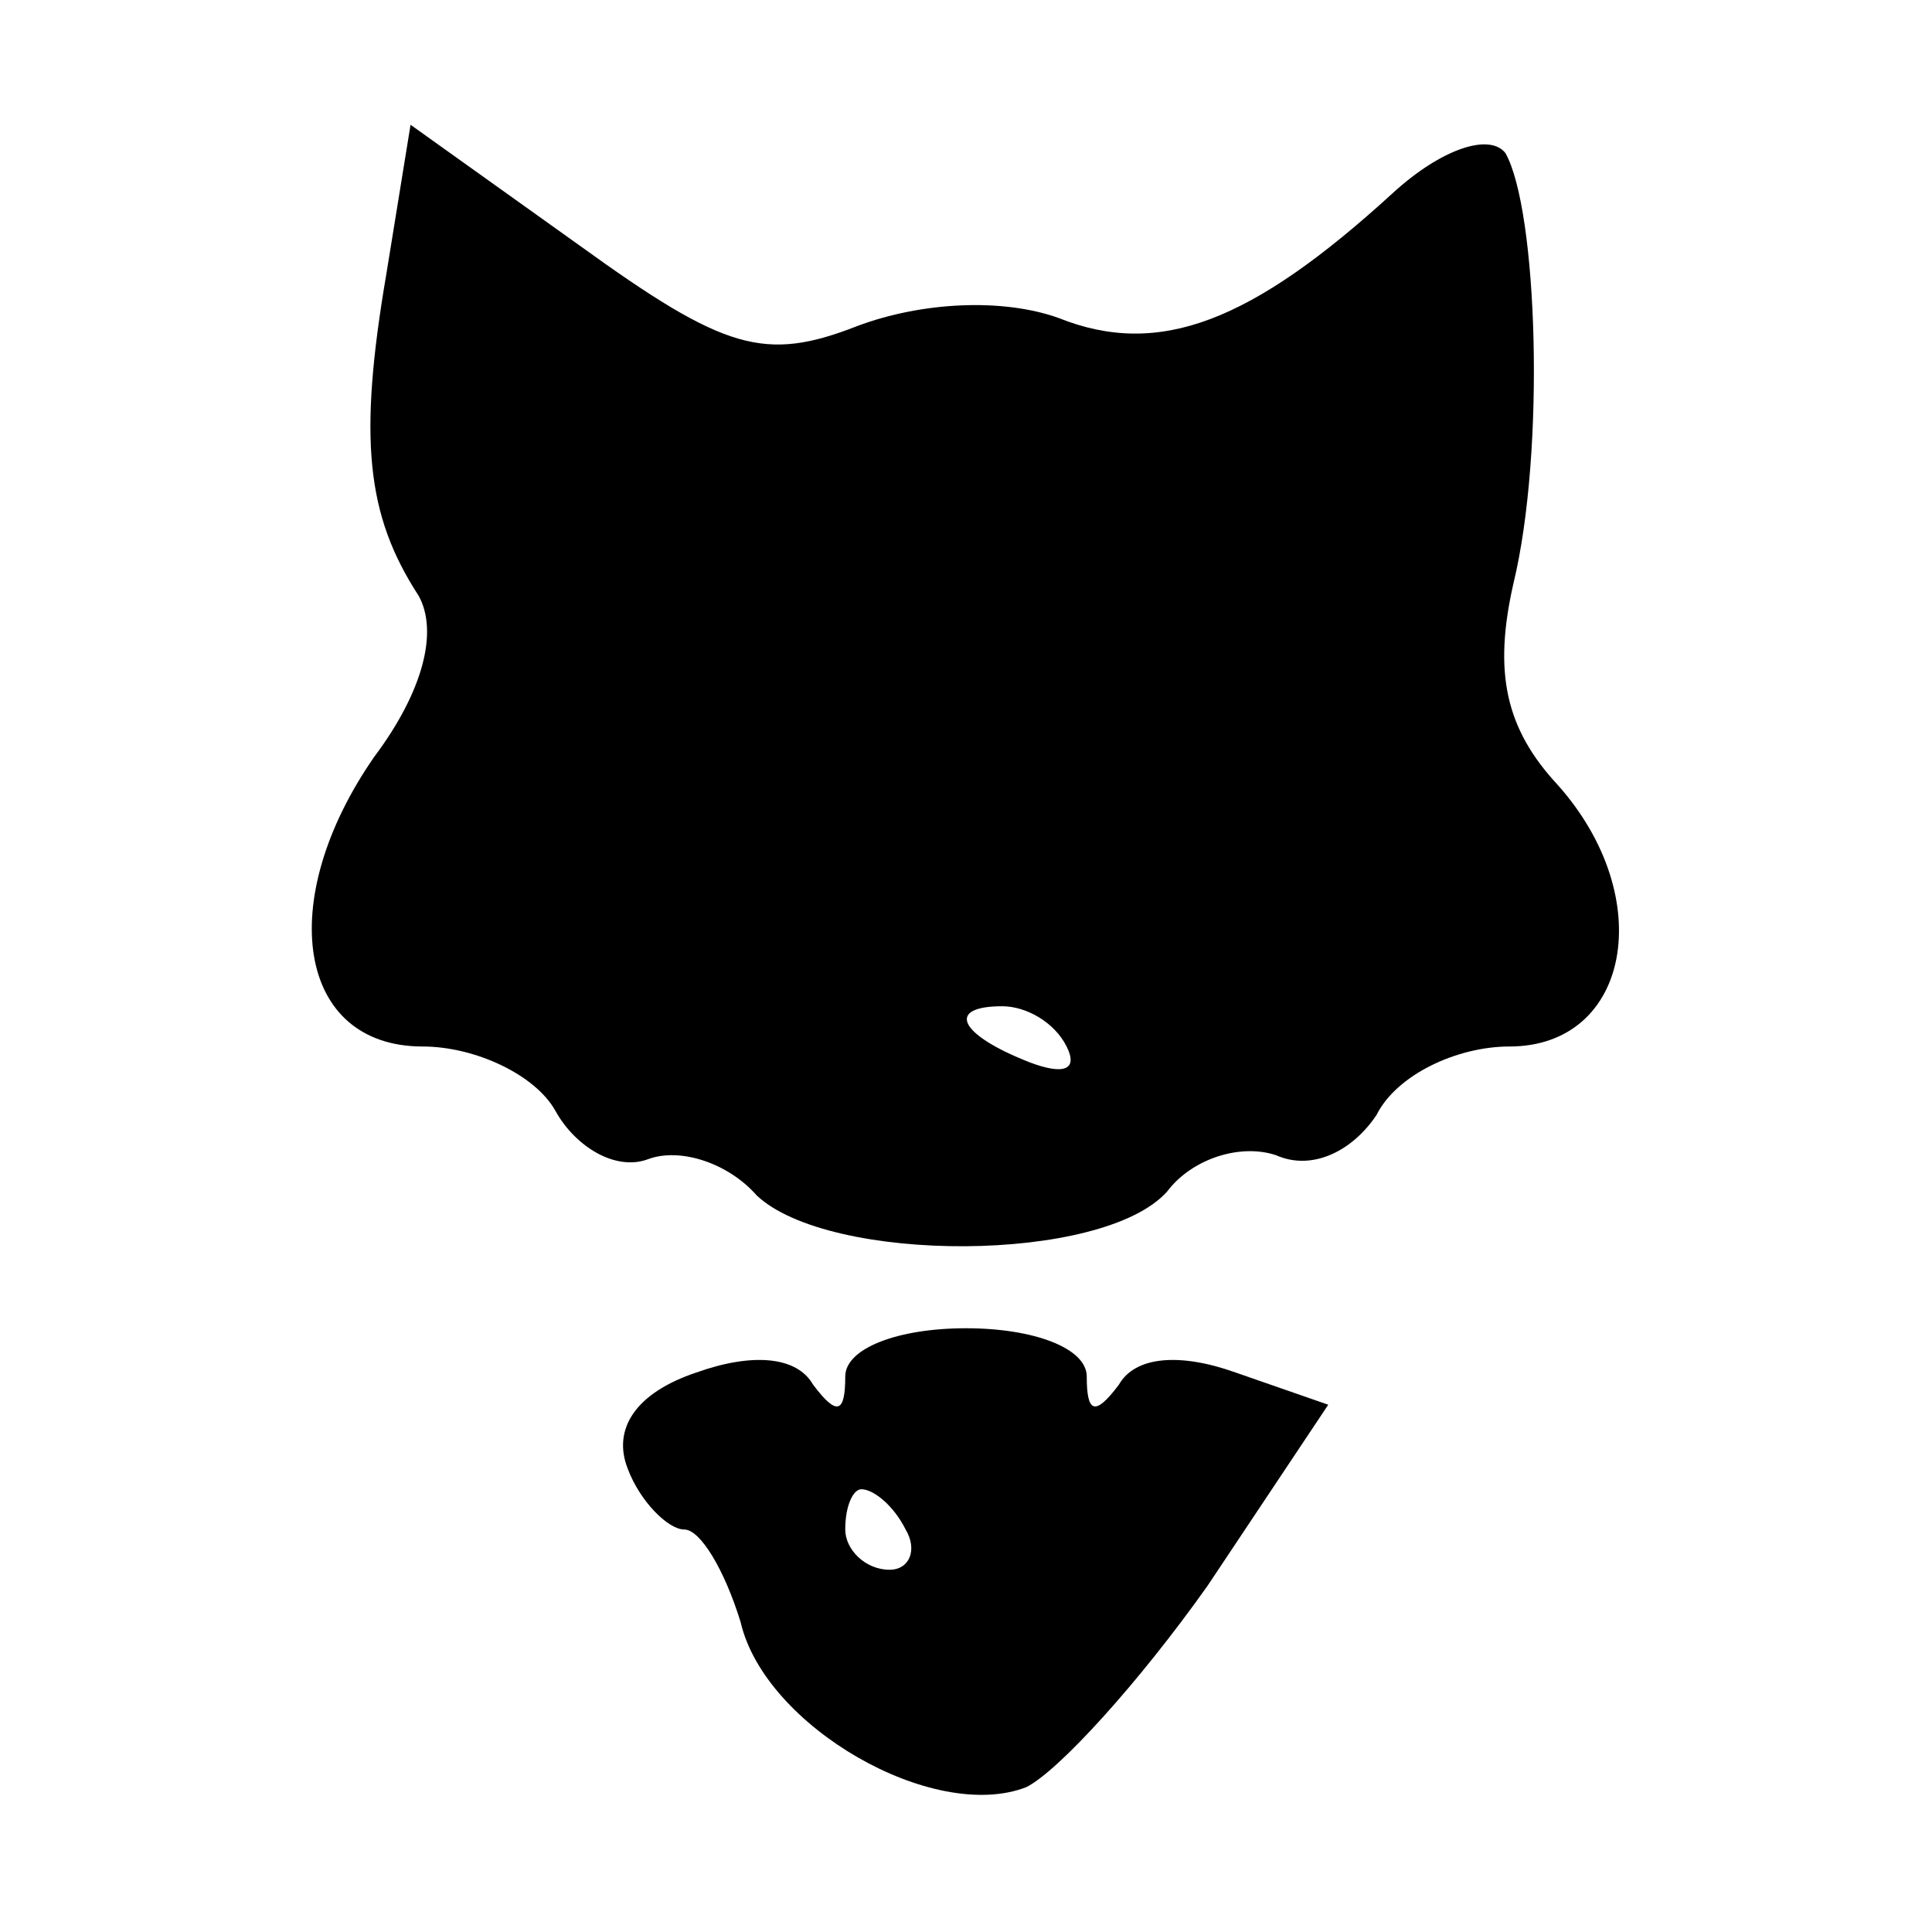 <?xml version="1.0" encoding="UTF-8" standalone="no"?> <svg xmlns="http://www.w3.org/2000/svg" version="1.0" width="48pt" height="48pt" viewBox="0 0 48 48" preserveAspectRatio="xMidYMid meet"><g transform="translate(0,48) scale(0.1,-0.1)" fill="#000000" stroke="none"><path d="M96 412 c-7 -41 -5 -60 8 -80 5 -9 1 -24 -11 -40 -25 -36 -19 -72 12 -72 13 0 28 -7 33 -16 5 -9 15 -15 23 -12 8 3 20 -1 27 -9 18 -17 86 -17 102 1 6 8 18 12 27 9 9 -4 19 1 25 10 5 10 20 17 33 17 30 0 37 37 12 65 -13 14 -16 28 -11 50 8 33 6 93 -2 107 -4 5 -16 1 -28 -10 -35 -32 -58 -41 -83 -31 -14 5 -34 4 -50 -2 -23 -9 -33 -6 -69 20 l-42 30 -6 -37z m169 -192 c3 -6 -1 -7 -9 -4 -18 7 -21 14 -7 14 6 0 13 -4 16 -10z"></path><path d="M173 139 c-15 -5 -21 -14 -17 -24 3 -8 10 -15 14 -15 4 0 10 -10 14 -23 6 -26 48 -50 71 -41 8 4 28 26 45 50 l30 45 -23 8 c-14 5 -25 4 -29 -3 -6 -8 -8 -7 -8 2 0 7 -13 12 -30 12 -17 0 -30 -5 -30 -12 0 -9 -2 -10 -8 -2 -4 7 -15 8 -29 3z m52 -39 c3 -5 1 -10 -4 -10 -6 0 -11 5 -11 10 0 6 2 10 4 10 3 0 8 -4 11 -10z"></path></g></svg> 